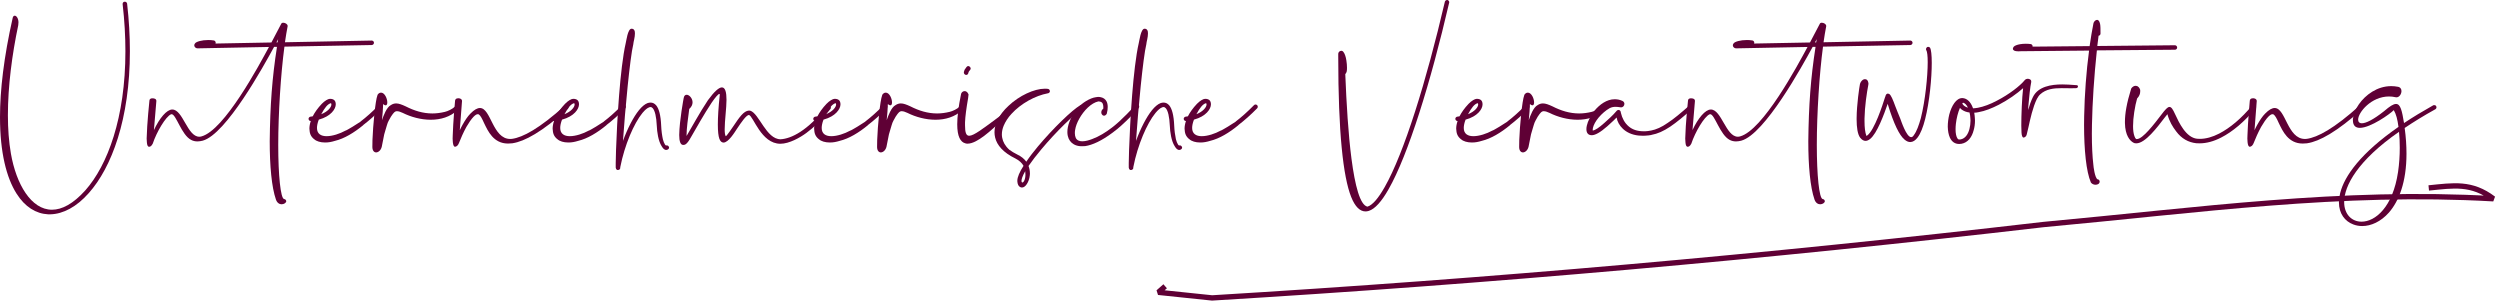 <svg xmlns="http://www.w3.org/2000/svg" xmlns:xlink="http://www.w3.org/1999/xlink" xmlns:serif="http://www.serif.com/" width="100%" height="100%" viewBox="0 0 1952 238" xml:space="preserve" style="fill-rule:evenodd;clip-rule:evenodd;stroke-miterlimit:2;"><path d="M909.754,223.513c-1.791,1.575 -3.579,3.15 -5.366,4.725c14.004,1.458 28.012,2.916 42.016,4.379c216.629,-13.063 432.908,-32.15 648.842,-57.271c121.992,-11.238 232.229,-26.946 351.625,-20.158c-17.046,-12.917 -31.213,-10.38 -50.517,-8.446" style="fill:none;stroke:#5f0035;stroke-width:4.17px;"></path><path d="M39.417,167.333c9.916,-0.25 20.416,-5.833 29.833,-16.5c17.833,-19.916 32.167,-57.833 32.167,-110.833c-0,-11.667 -0.667,-24.083 -2.167,-37.167c-0.167,-0.833 -0.833,-1.5 -1.75,-1.5l-0.25,0c-0.917,0.084 -1.5,0.834 -1.5,1.75l0,0.167c1.5,13 2.167,25.25 2.167,36.833c-0,51.917 -14,89 -31.25,108.5c-9.584,10.667 -18.334,15.167 -26.084,15.167c-16.25,0 -27.916,-19.917 -32.083,-43.917c-1.583,-9.166 -2.333,-19.25 -2.333,-29.833c-0,-22.667 3.25,-47.5 8.083,-70.333c-0,-0.834 0.167,-1.417 0.167,-2.167c-0,-3.167 -1.584,-5.25 -2.917,-5.25c-0.583,0 -1.083,0.333 -1.417,1.167l-0.166,0.5c-6.917,30.666 -9.917,56.5 -9.917,77.583c0,27.667 5.083,47.333 12.917,59.667c6.583,10.416 15.166,15.666 24.583,16.166l1.917,0Z" style="fill:#5f0035;fill-rule:nonzero;"></path><path d="M219.917,159.5c1.833,0 3.5,-1.167 3.583,-2.333c0,-0.917 -0.75,-1.667 -1.667,-1.75c-2.75,-0.417 -4.583,-18.5 -4.583,-42.25c0,-24.584 2,-55.584 4.833,-76.75l68.167,-1.25c0.917,-0 1.75,-0.834 1.75,-1.75c-0,-1 -0.833,-1.75 -1.75,-1.75l-67.75,1.333c0.667,-4.583 1.333,-8.75 2.083,-12.5l0,-0.25c0,-1.417 -1.916,-2.5 -3.416,-2.5c-0.75,0 -1.334,0.25 -1.584,0.833c-2.666,5.167 -5.25,10 -7.666,14.584l-43.667,0.833c0,-0.333 0.167,-0.333 0.167,-0.583c-0,-0.917 -0.667,-1.75 -1.5,-1.834c-1.5,-0.25 -2.917,-0.333 -4.25,-0.333c-5.084,-0 -9.5,1.25 -10.417,2.667c-0.417,0.5 -0.583,1 -0.583,1.5c-0,1.333 1.333,2.333 2.5,2.333l55.833,-1.083c-7.917,14.666 -34.833,65 -52.667,69.833c-0.583,0.167 -1.166,0.25 -1.75,0.25c-9.333,0 -12.75,-21.25 -21.083,-21.25c-4.333,0 -10,6.75 -14.333,16.083l1.916,-22.75c0,-1.666 -1.583,-2.083 -3.166,-2.083c-1.167,0 -2.25,0.583 -2.25,1.75c-0,0 -1.917,18.083 -2.167,29.667l0.167,2.916c0.166,2.25 0.666,3.5 1.75,3.5c0.75,0 1.75,-0.333 2.833,-2.416c3,-9.084 10.083,-21.084 14.25,-22.917l0.5,-0.083c3.5,-0 7.667,16.25 15.25,20.083c1.417,0.75 3.083,1.167 4.917,1.167c1.333,-0 2.666,-0.25 4.083,-0.584c18.333,-5 47.583,-58.25 55.75,-73.25l2.25,0c-3.833,24.584 -5.333,45.417 -5.667,73.667c0,19.25 1.5,35.917 4.834,45.5c0.916,2.75 2.833,3.75 4.5,3.75Zm-3.167,-126.417l-0.917,0c0.417,-0.833 0.834,-1.666 1.334,-2.5l-0.417,2.5Z" style="fill:#5f0035;fill-rule:nonzero;"></path><path d="M254.246,111.25c2.167,0 4.583,-0.417 7.25,-1.25c7.333,-1.75 15,-6.417 22.083,-12.25l0.084,-0.167c4.583,-3.5 9.5,-7.833 14.583,-13c0.333,-0.333 0.5,-0.833 0.5,-1.25c-0,-0.916 -0.75,-1.75 -1.75,-1.75c-0.417,0 -0.917,0.167 -1.25,0.584c-5,5.083 -9.75,9.333 -14.25,12.75c-0.083,0.25 -0,0.166 -0.25,0.25c-1.167,0.916 -10.75,6.833 -11.5,6.833c-4.417,2.417 -10.167,4.333 -14.75,4.333c-4.25,0 -7.5,-1.75 -7.5,-6.416c-0,-1.75 0.417,-3.917 1.417,-6.5c9.5,-2.584 13.249,-8.334 13.249,-11.917c0,-3 -1.583,-4.333 -4.583,-4.333c-1.417,-0 -4.083,1.583 -6.333,3.916c-3.167,3.334 -5.5,6.667 -7.083,9.75l-1.667,0.25c-0.833,0.084 -1.583,0.834 -1.583,1.667c-0,1 0.75,1.75 1.75,1.75c-0.751,2.167 -1.084,4.167 -1.084,6c0.167,3.75 1,6 3.667,8.167l0.083,-0c1.667,1.666 5,2.583 8.25,2.583l0.667,0Zm-3.417,-22.083c2.667,-5 5,-7.917 7.417,-8.584c0.25,0.084 0.417,0.167 0.417,0.417l0.083,0.583c-0,2.084 -2.667,5.5 -7.917,7.584Z" style="fill:#5f0035;fill-rule:nonzero;"></path><path d="M293.662,119c1.75,0 3.751,-1.667 4.417,-4.417c0.417,-2 0.917,-5 1.917,-9.666c0.583,-2.5 1.5,-4.667 2.167,-7.334c0.666,-2.583 2,-4.416 3.083,-6.5c2.25,-3.416 3.167,-4.166 4.417,-4.25l0.333,0c1.333,0 2.667,0.5 4.5,1.334c6.333,3.166 14.167,5.333 21.833,5.333c7.667,0 15.167,-2.167 20.917,-7.5c0.333,-0.333 0.583,-0.917 0.583,-1.417c0,-0.416 -0.167,-0.75 -0.417,-1.083c-0.333,-0.333 -0.749,-0.5 -1.25,-0.5c-0.416,0 -0.833,0.167 -1.249,0.5c-1.667,1.583 -5.251,3.333 -7.5,3.833c-3.417,0.834 -6.667,1.25 -9.834,1.25c-7.25,0 -14.083,-2.083 -20.916,-5.583c-2.917,-1.333 -5.25,-2.25 -7.334,-2.25c-1.417,0 -2.833,0.417 -4.166,1.333c-3.334,1.667 -5.75,8.334 -6.917,11.75c0.5,-4.666 0.75,-8.25 0.917,-12.583c0.833,0.75 1.5,1 1.916,1c0.917,0 1.334,-0.917 1.334,-2.25c-0,-2.917 -1.917,-7.5 -4.75,-7.667c-0.417,0 -0.917,0.084 -1.334,0.25c-0.666,0.334 -1.333,0.917 -1.583,1.667c-1.75,4.5 -3.5,24.083 -3.917,35c-0.083,2.333 -0.083,4.25 -0.083,5.5c-0,2.917 1.416,4.25 2.916,4.25Z" style="fill:#5f0035;fill-rule:nonzero;"></path><path d="M355.329,114.583c0.5,0 1.084,-0.25 1.75,-0.833c0.25,-0.25 0.583,-0.667 0.917,-1.25l0.083,-0.333l0.167,-0.25c1.5,-3.834 3.583,-8.584 5.916,-12.834c1.834,-3.166 3.751,-6 5.584,-7.916c1.25,-1.25 2.333,-2 3.25,-2c0.25,-0 0.416,-0 0.583,0.083c0.084,0 0.084,0.083 0.25,0.083c1.334,0.834 2.667,3.5 4.083,6.667c1.667,3.417 3.417,7.25 6.25,10.417c2.917,3.25 6.834,5.666 12.5,5.666c0.834,0 1.75,-0.083 2.751,-0.166l0.416,-0c0.167,-0 0.25,-0 0.417,-0.084c9.333,-1.416 22.916,-8.75 43,-26.75c0.416,-0.333 0.583,-0.75 0.583,-1.25c0,-0.416 -0.083,-0.833 -0.417,-1.166c-0.333,-0.334 -0.833,-0.584 -1.333,-0.584c-0.416,0 -0.75,0.167 -1.083,0.417c-19.833,17.833 -32.667,24.75 -41.25,25.917l-1.334,0.083c-13.833,0 -14.999,-24.167 -23.666,-24.167c-2,0 -4.417,1.25 -7.5,4.417c-2.084,2.083 -4.167,5.25 -6.083,8.667c-0.75,1.416 -1.5,2.75 -2.167,4.25l1.75,-22.834c-0,-1.083 -0.833,-1.75 -1.917,-2c-0.166,-0.083 -0.416,-0.083 -0.5,-0.083l-0.667,0c-1.166,0 -2.083,0.5 -2.249,1.5l-0.084,0.25c0,0 -1.583,17.25 -1.833,27.167l-0.083,2.583l0.166,2.833c0.25,2.25 0.75,3.5 1.75,3.5Z" style="fill:#5f0035;fill-rule:nonzero;"></path><path d="M444.163,111.25c2.166,0 4.583,-0.417 7.249,-1.25c7.334,-1.75 15.001,-6.417 22.084,-12.25l0.083,-0.167c4.583,-3.5 9.5,-7.833 14.584,-13c0.333,-0.333 0.499,-0.833 0.499,-1.25c0,-0.916 -0.749,-1.75 -1.749,-1.75c-0.417,0 -0.917,0.167 -1.251,0.584c-4.999,5.083 -9.749,9.333 -14.25,12.75c-0.083,0.25 0,0.166 -0.249,0.25c-1.167,0.916 -10.75,6.833 -11.5,6.833c-4.417,2.417 -10.167,4.333 -14.751,4.333c-4.25,0 -7.5,-1.75 -7.5,-6.416c0,-1.75 0.417,-3.917 1.417,-6.5c9.5,-2.584 13.25,-8.334 13.25,-11.917c0,-3 -1.583,-4.333 -4.583,-4.333c-1.417,-0 -4.084,1.583 -6.333,3.916c-3.167,3.334 -5.501,6.667 -7.084,9.75l-1.667,0.25c-0.833,0.084 -1.583,0.834 -1.583,1.667c0,1 0.75,1.75 1.75,1.75c-0.75,2.167 -1.083,4.167 -1.083,6c0.167,3.75 1,6 3.667,8.167l0.083,-0c1.667,1.666 5,2.583 8.25,2.583l0.667,0Zm-3.417,-22.083c2.666,-5 5,-7.917 7.416,-8.584c0.25,0.084 0.417,0.167 0.417,0.417l0.084,0.583c-0,2.084 -2.667,5.5 -7.917,7.584Z" style="fill:#5f0035;fill-rule:nonzero;"></path><path d="M482.412,132.75c0.667,0 1.417,-0.417 1.667,-0.833c0,-0.25 0.083,-0.334 0.167,-0.417l0.083,-0.75l-0.083,-0.333l0.083,-0c3.334,-17.084 10.583,-34 17.25,-42.167c1.917,-2.333 3.75,-3.917 5.25,-4.417c0.334,-0.166 0.75,-0.25 1.083,-0.25c0.667,0 1.25,0.334 1.834,1c1.583,1.917 2.75,6.334 3.083,13.75c0.167,4.5 1.167,11.834 3.75,15.75c1,1.667 2,3 3.667,3c0.333,0 0.583,-0.083 0.75,-0.166c0.75,-0.25 1.417,-0.917 1.417,-1.667l-0.084,-0.417c-0.25,-0.75 -0.917,-1.333 -1.75,-1.333l-0.5,0.083c-0.25,0 -0.583,-0.25 -0.916,-0.833c-0.584,-0.917 -1.167,-2.333 -1.584,-4c-0.667,-3 -1.166,-6.75 -1.333,-10.583c-0.333,-8.25 -1.75,-13.25 -3.834,-15.834c-1.333,-1.583 -2.833,-2.25 -4.5,-2.25c-0.749,0 -1.499,0.167 -2.333,0.417c-2.166,0.833 -4.417,2.75 -6.666,5.5c-4.25,5.25 -8.834,14 -12.5,24c0.833,-11.917 2.166,-28.167 3.666,-42.75c1.5,-14.583 3.084,-27.417 4.417,-32.833l0.083,-0.667c0,-0.833 1.167,-4.583 1.167,-7.5c-0,-1.083 -0.083,-2 -0.5,-2.667c-0.417,-0.75 -1.083,-1.166 -2.083,-1.166l-0.084,-0c-3,-0 -4.083,9.916 -4.5,11.166c-4.5,19.584 -6.833,61.5 -7.583,83.5c-0.167,4.334 -0.25,8 -0.25,10.417l-0,3.333c0.25,1.5 0.917,1.917 1.666,1.917Z" style="fill:#5f0035;fill-rule:nonzero;"></path><path d="M533.413,113.167c1.25,-0 2.833,-0.084 6.166,-6.167c3.584,-6.167 10.333,-18.25 16.084,-26.833c2.833,-4.167 5.166,-6.834 6,-6.834c0.25,0 0.333,0.167 0.333,0.5l-0,0.25c-1.084,10.084 -1.5,17.584 -1.5,23.167c-0,10.917 1.666,13.917 4.417,14.083c3.833,0 8.75,-8.083 10.5,-10.75c3.5,-5.25 7.166,-10.583 9.333,-10.833c3.5,0.833 9.5,22.5 24.583,22.5c7,0 15.5,-4.917 20.25,-8.417c5.834,-4.25 12.25,-10.333 18.833,-18.75c0.251,-0.333 0.334,-0.666 0.334,-1.083c-0,-1 -0.917,-1.75 -1.75,-1.75c-0.5,0 -1,0.25 -1.333,0.667c-15.25,19.416 -27.917,25.333 -36.167,25.833c-11.25,0 -16.75,-20.25 -23.75,-22.333l-1,-0.084c-4.083,0.25 -7.583,5.417 -12.167,12.25c-0.333,0.5 -5.25,7.75 -5.833,7.75l-0.083,0c-0.584,-0.75 -0.834,-2.75 -0.834,-5.416c0,-6.667 1.417,-16.584 1.417,-22.917c-0,-5.833 -0.917,-9.75 -3.584,-9.75c-2.249,0 -5.75,2.917 -10.916,10c-6.833,10.25 -12.667,21.25 -16.667,27.917l0,-1.167c0,-4.333 1.083,-12.75 2.084,-19.917c1.833,-1.666 2.583,-3.416 2.583,-5.166c-0,-3.167 -2.583,-5.917 -4.583,-5.917c-1.084,0 -2.001,0.667 -2.334,2.5c0,0 -3.333,17.5 -3.5,28.917c0,5 1,7.75 3.084,7.75Z" style="fill:#5f0035;fill-rule:nonzero;"></path><path d="M648.329,111.25c2.167,0 4.583,-0.417 7.25,-1.25c7.334,-1.75 15,-6.417 22.083,-12.25l0.084,-0.167c4.583,-3.5 9.5,-7.833 14.583,-13c0.334,-0.333 0.5,-0.833 0.5,-1.25c0,-0.916 -0.75,-1.75 -1.75,-1.75c-0.417,0 -0.917,0.167 -1.25,0.584c-5,5.083 -9.75,9.333 -14.25,12.75c-0.083,0.25 0,0.166 -0.25,0.25c-1.166,0.916 -10.75,6.833 -11.5,6.833c-4.417,2.417 -10.166,4.333 -14.75,4.333c-4.25,0 -7.5,-1.75 -7.5,-6.416c0,-1.75 0.417,-3.917 1.417,-6.5c9.5,-2.584 13.25,-8.334 13.25,-11.917c-0,-3 -1.584,-4.333 -4.584,-4.333c-1.416,-0 -4.083,1.583 -6.333,3.916c-3.167,3.334 -5.5,6.667 -7.083,9.75l-1.667,0.25c-0.833,0.084 -1.583,0.834 -1.583,1.667c-0,1 0.75,1.75 1.75,1.75c-0.75,2.167 -1.084,4.167 -1.084,6c0.167,3.75 1.001,6 3.667,8.167l0.084,-0c1.666,1.666 5,2.583 8.25,2.583l0.666,0Zm-3.417,-22.083c2.667,-5 5,-7.917 7.417,-8.584c0.25,0.084 0.417,0.167 0.417,0.417l0.083,0.583c0,2.084 -2.666,5.5 -7.917,7.584Z" style="fill:#5f0035;fill-rule:nonzero;"></path><path d="M687.746,119c1.75,0 3.75,-1.667 4.416,-4.417c0.417,-2 0.917,-5 1.917,-9.666c0.584,-2.5 1.5,-4.667 2.167,-7.334c0.666,-2.583 2,-4.416 3.083,-6.5c2.25,-3.416 3.167,-4.166 4.417,-4.25l0.333,0c1.334,0 2.667,0.5 4.5,1.334c6.334,3.166 14.167,5.333 21.834,5.333c7.666,0 15.166,-2.167 20.916,-7.5c0.334,-0.333 0.584,-0.917 0.584,-1.417c-0,-0.416 -0.167,-0.75 -0.417,-1.083c-0.333,-0.333 -0.75,-0.5 -1.25,-0.5c-0.417,0 -0.833,0.167 -1.25,0.5c-1.667,1.583 -5.25,3.333 -7.5,3.833c-3.417,0.834 -6.667,1.25 -9.834,1.25c-7.249,0 -14.083,-2.083 -20.916,-5.583c-2.917,-1.333 -5.25,-2.25 -7.333,-2.25c-1.417,0 -2.834,0.417 -4.167,1.333c-3.333,1.667 -5.75,8.334 -6.917,11.75c0.5,-4.666 0.75,-8.25 0.917,-12.583c0.833,0.75 1.5,1 1.916,1c0.917,0 1.334,-0.917 1.334,-2.25c-0,-2.917 -1.917,-7.5 -4.75,-7.667c-0.417,0 -0.917,0.084 -1.334,0.25c-0.666,0.334 -1.333,0.917 -1.583,1.667c-1.75,4.5 -3.5,24.083 -3.916,35c-0.084,2.333 -0.084,4.25 -0.084,5.5c0,2.917 1.417,4.25 2.917,4.25Z" style="fill:#5f0035;fill-rule:nonzero;"></path><path d="M755.496,112.167c7.416,-0 18.25,-10.167 27.5,-18.834c3.75,-3.5 7.25,-6.75 10.083,-8.916c0.417,-0.334 0.667,-0.834 0.667,-1.334c-0,-0.333 -0.167,-0.75 -0.417,-1.083c-0.416,-0.417 -0.916,-0.667 -1.5,-0.667c-0.333,0 -0.667,0.084 -1,0.334c-2.833,2.25 -6.417,5.5 -10.25,9.083c-13.083,9.75 -20.25,15.25 -23.833,15.25c-2.417,0 -3.25,-2.583 -3.25,-8.167l-0,-2.25c0.166,-4.583 1,-10.833 2.416,-19c0.084,-0.583 0.084,-1.25 0.25,-2.166l0.084,-0.417c-0,-0.25 -0.084,-0.5 -0.25,-0.75c-0.25,-0.667 -0.75,-1.25 -1.25,-1.583c-0.333,-0.25 -0.834,-0.5 -1.25,-0.5l-0.417,-0c-0.333,-0 -0.583,0.083 -0.916,0.166c-0.584,0.25 -1.084,0.667 -1.501,1.334l0,0.083c-0.083,0.167 -0.25,0.417 -0.25,0.583c-2.083,10.167 -3,17.917 -3,23.75c0,9.5 2.5,13.834 6.334,14.834c0.417,0.166 0.833,0.166 1.25,0.25l0.5,-0Zm-1.083,-53.667c0.75,0 1.416,-0.5 1.583,-1.25c0.333,-1.167 0.333,-1.167 0.583,-1.5c0.25,-0.25 0.5,-0.667 1,-1.333c0.25,-0.25 0.334,-0.584 0.334,-0.917c-0,-0.583 -0.334,-1.167 -0.834,-1.5c-0.333,-0.25 -0.667,-0.417 -1.083,-0.417c-0.5,0 -1,0.25 -1.333,0.75l-0.834,1.167c-0.667,0.833 -0.75,0.917 -1.25,2.75l0,0.333c0,0.834 0.5,1.584 1.333,1.834l0.501,0.083Z" style="fill:#5f0035;fill-rule:nonzero;"></path><path d="M797.913,146.417c1.333,-0 2.666,-0.917 3.75,-2.584c1.166,-1.666 2.166,-4.25 2.416,-7l0.084,-1.333c-0,-1.917 -0.334,-3.917 -1.084,-5.917c2.667,-3.916 6.167,-8.416 10,-13c11.5,-13.75 26.084,-28 32,-31.25c0.584,-0.333 0.917,-1 0.917,-1.666c-0,-0.25 -0.083,-0.5 -0.167,-0.75c-0.416,-0.5 -1,-0.834 -1.667,-0.834c-0.25,0 -0.5,0.084 -0.75,0.167c-6.25,3.5 -21.25,18.083 -32.999,32.083c-3.417,4.084 -6.584,8.167 -9.084,11.917c-1.583,-2.167 -3.833,-4.083 -7,-5.583c-2.416,-1.25 -4.5,-2.417 -6.25,-3.75c-3.25,-2.917 -5,-6.167 -5.583,-9.417c-0.167,-0.833 -0.25,-1.75 -0.25,-2.583c-0,-2.25 0.5,-4.5 1.417,-6.75c1.333,-3.167 3.416,-6.417 6.083,-9.25c7.25,-8 18.5,-14.25 28.5,-16.084c0.75,-0.083 1.333,-0.666 1.5,-1.416l-0,-0.167c-0,-0.917 -0.584,-1.667 -1.417,-1.833c-0.833,-0.167 -1.666,-0.167 -2.5,-0.167c-8.333,0 -20,5.417 -28.333,13.333c-3.75,3.417 -6.917,7.417 -8.834,11.584c-1.416,2.916 -2.166,6 -2.166,9.083c-0,1.333 0.167,2.75 0.5,4.167c1.416,5.916 6.25,11.666 15.833,16.333c3.084,1.583 5.167,3.583 6.334,5.75c-3.084,4.75 -4.834,8.833 -4.834,11.583l0,0.5c0.167,2.334 0.917,3.75 2,4.334c0.5,0.333 1.083,0.5 1.584,0.5Zm0.333,-3.917c-0.333,0 -0.667,-0.417 -0.667,-1.25c0,-1.333 0.75,-3.833 2.917,-7.583c0.083,0.916 0.166,1.75 0.166,2.583c0,4.083 -1.499,6.25 -2.416,6.25Z" style="fill:#5f0035;fill-rule:nonzero;"></path><path d="M886.492,82c-4.584,5.167 -8.917,9.5 -12.917,13.167c-0.083,-0 -0.167,-0 -0.167,0.083l-0.333,0.333c-1.667,1.5 -3.25,2.834 -4.917,4.084c-4.75,3.666 -10.166,7 -15.416,8.916c-2,0.75 -5,1.75 -7.667,1.75c-2.167,0 -4.083,-0.666 -5.083,-2.583c-0.5,-1.083 -0.75,-2.417 -0.75,-3.833c-0,-0.834 0.083,-1.75 0.25,-2.667c0.416,-2.667 1.583,-5.667 3.166,-8.5c3.584,-6.5 9.417,-12.417 15,-13.583c0.417,-0 0.834,0.083 1.167,0.166c0.917,0.167 1.667,0.667 2.083,1.417c0.334,0.75 0.584,1.667 0.584,2.833c-0,0.417 -0,0.917 -0.084,1.417c-0.666,0.333 -1.083,0.917 -1.333,1.583c-0.167,0.5 -0.167,1.167 -0.167,1.584c0.084,0.583 0.334,1.166 0.834,1.583c0.083,0.083 0.083,0.167 0.25,0.25c0.333,0.25 0.75,0.333 1.083,0.333c0.667,0 1.333,-0.416 2,-1.333c0.083,-0.167 0.083,-0.333 0.167,-0.5c0.5,-1.917 0.666,-3.5 0.666,-5c0,-1.75 -0.333,-3.25 -0.916,-4.333c-1,-1.834 -2.5,-2.834 -4.417,-3.25c-0.667,-0.167 -1.417,-0.25 -2.083,-0.25l-0.167,-0c-1,0.083 -2.25,0.333 -3.417,0.583c-5,1.417 -10.833,5.5 -14.083,10c-4.417,6.25 -6.417,12.083 -6.417,16.833c0,1.084 0.084,2.084 0.334,3.084c0.666,2.916 2.25,5.083 4.666,6.5c1.417,0.833 3.334,1.416 5.417,1.5l1.167,-0c0.75,-0 1.5,-0 2.333,-0.084c5.583,-0.833 12.833,-4.083 21.5,-10.583c2.5,-1.833 4.833,-3.75 6.917,-5.667l0.083,-0.083c4.167,-3.75 8.583,-8.167 13.25,-13.417c0.333,-0.333 0.417,-0.75 0.417,-1.166c-0,-0.5 -0.167,-0.917 -0.584,-1.25c-0.333,-0.334 -0.75,-0.5 -1.166,-0.5c-0.417,-0 -0.917,0.25 -1.25,0.583Z" style="fill:#5f0035;fill-rule:nonzero;"></path><path d="M882.992,132.75c0.666,0 1.416,-0.417 1.666,-0.833c0,-0.25 0.084,-0.334 0.167,-0.417l0.083,-0.75l-0.083,-0.333l0.083,-0c3.334,-17.084 10.584,-34 17.25,-42.167c1.917,-2.333 3.75,-3.917 5.25,-4.417c0.334,-0.166 0.75,-0.25 1.084,-0.25c0.666,0 1.25,0.334 1.833,1c1.583,1.917 2.75,6.334 3.083,13.75c0.167,4.5 1.167,11.834 3.75,15.75c1,1.667 2,3 3.667,3c0.333,0 0.583,-0.083 0.75,-0.166c0.75,-0.25 1.417,-0.917 1.417,-1.667l-0.084,-0.417c-0.25,-0.75 -0.916,-1.333 -1.75,-1.333l-0.5,0.083c-0.25,0 -0.583,-0.25 -0.916,-0.833c-0.584,-0.917 -1.167,-2.333 -1.584,-4c-0.666,-3 -1.166,-6.75 -1.333,-10.583c-0.333,-8.25 -1.75,-13.25 -3.833,-15.834c-1.334,-1.583 -2.834,-2.25 -4.5,-2.25c-0.75,0 -1.5,0.167 -2.334,0.417c-2.166,0.833 -4.416,2.75 -6.666,5.5c-4.25,5.25 -8.834,14 -12.5,24c0.833,-11.917 2.166,-28.167 3.666,-42.75c1.5,-14.583 3.084,-27.417 4.417,-32.833l0.083,-0.667c0,-0.833 1.167,-4.583 1.167,-7.5c0,-1.083 -0.083,-2 -0.5,-2.667c-0.417,-0.75 -1.083,-1.166 -2.083,-1.166l-0.084,-0c-3,-0 -4.083,9.916 -4.5,11.166c-4.5,19.584 -6.833,61.5 -7.583,83.5c-0.167,4.334 -0.25,8 -0.25,10.417l-0,3.333c0.25,1.5 0.917,1.917 1.667,1.917Z" style="fill:#5f0035;fill-rule:nonzero;"></path><path d="M937.575,111.25c2.167,0 4.583,-0.417 7.25,-1.25c7.333,-1.75 15,-6.417 22.083,-12.25l0.084,-0.167c4.583,-3.5 9.5,-7.833 14.583,-13c0.333,-0.333 0.5,-0.833 0.5,-1.25c-0,-0.916 -0.75,-1.75 -1.75,-1.75c-0.417,0 -0.917,0.167 -1.25,0.584c-5,5.083 -9.75,9.333 -14.25,12.75c-0.083,0.25 0,0.166 -0.25,0.25c-1.167,0.916 -10.75,6.833 -11.5,6.833c-4.417,2.417 -10.167,4.333 -14.75,4.333c-4.25,0 -7.5,-1.75 -7.5,-6.416c0,-1.75 0.417,-3.917 1.417,-6.5c9.5,-2.584 13.25,-8.334 13.25,-11.917c-0,-3 -1.584,-4.333 -4.584,-4.333c-1.416,-0 -4.083,1.583 -6.333,3.916c-3.167,3.334 -5.5,6.667 -7.083,9.75l-1.667,0.25c-0.833,0.084 -1.583,0.834 -1.583,1.667c-0,1 0.75,1.75 1.75,1.75c-0.75,2.167 -1.084,4.167 -1.084,6c0.167,3.75 1,6 3.667,8.167l0.083,-0c1.667,1.666 5,2.583 8.25,2.583l0.667,0Zm-3.417,-22.083c2.667,-5 5,-7.917 7.417,-8.584c0.25,0.084 0.417,0.167 0.417,0.417l0.083,0.583c0,2.084 -2.667,5.5 -7.917,7.584Z" style="fill:#5f0035;fill-rule:nonzero;"></path><path d="M1066.24,165.083c0.833,0 1.666,-0.166 2.5,-0.416c4.833,-1.5 10.083,-7.417 15.416,-16.834c15.334,-26.833 32.917,-83.5 47.334,-145.666l0.083,-0.417c-0,-0.75 -0.583,-1.5 -1.333,-1.75l-0.334,-0c-0.75,-0 -1.5,0.5 -1.75,1.333c-14.416,61.917 -31.833,118.167 -47,144.75c-4.916,8.667 -9.5,14.084 -13.416,15.25l-0.084,0c-5.75,-1.25 -9.666,-16.416 -12.416,-37.416c-2.5,-19.167 -3.917,-43 -4.834,-66.084c0.5,-0.416 0.834,-1.083 1.084,-1.916c0.166,-0.75 0.25,-1.75 0.25,-2.917c-0,-1.833 -0.167,-4 -0.5,-5.917c-0.417,-2.833 -1.334,-5.5 -2.417,-6.666c-0.167,-0.25 -0.417,-0.417 -0.75,-0.584c-0.25,-0.166 -0.583,-0.166 -0.833,-0.166c-1.25,-0 -2.334,1.166 -2.334,2.333l0,2.167c0,59.416 3.834,93.833 10.084,109.583c3.083,7.75 6.916,11.333 11.25,11.333Z" style="fill:#5f0035;fill-rule:nonzero;"></path><path d="M1149.66,111.25c2.167,0 4.584,-0.417 7.25,-1.25c7.334,-1.75 15,-6.417 22.084,-12.25l0.083,-0.167c4.583,-3.5 9.5,-7.833 14.583,-13c0.334,-0.333 0.5,-0.833 0.5,-1.25c0,-0.916 -0.75,-1.75 -1.75,-1.75c-0.416,0 -0.916,0.167 -1.25,0.584c-5,5.083 -9.75,9.333 -14.25,12.75c-0.083,0.25 0,0.166 -0.25,0.25c-1.166,0.916 -10.75,6.833 -11.5,6.833c-4.416,2.417 -10.166,4.333 -14.75,4.333c-4.25,0 -7.5,-1.75 -7.5,-6.416c0,-1.75 0.417,-3.917 1.417,-6.5c9.5,-2.584 13.25,-8.334 13.25,-11.917c0,-3 -1.583,-4.333 -4.583,-4.333c-1.417,-0 -4.084,1.583 -6.334,3.916c-3.166,3.334 -5.5,6.667 -7.083,9.75l-1.667,0.25c-0.833,0.084 -1.583,0.834 -1.583,1.667c0,1 0.75,1.75 1.75,1.75c-0.75,2.167 -1.083,4.167 -1.083,6c0.166,3.75 1,6 3.666,8.167l0.084,-0c1.666,1.666 5,2.583 8.25,2.583l0.666,0Zm-3.416,-22.083c2.666,-5 5,-7.917 7.416,-8.584c0.25,0.084 0.417,0.167 0.417,0.417l0.083,0.583c0,2.084 -2.666,5.5 -7.916,7.584Z" style="fill:#5f0035;fill-rule:nonzero;"></path><path d="M1189.08,119c1.75,0 3.75,-1.667 4.417,-4.417c0.416,-2 0.916,-5 1.916,-9.666c0.584,-2.5 1.5,-4.667 2.167,-7.334c0.667,-2.583 2,-4.416 3.083,-6.5c2.25,-3.416 3.167,-4.166 4.417,-4.25l0.333,0c1.334,0 2.667,0.5 4.5,1.334c6.334,3.166 14.167,5.333 21.834,5.333c7.666,0 15.166,-2.167 20.916,-7.5c0.334,-0.333 0.584,-0.917 0.584,-1.417c-0,-0.416 -0.167,-0.75 -0.417,-1.083c-0.333,-0.333 -0.75,-0.5 -1.25,-0.5c-0.417,0 -0.833,0.167 -1.25,0.5c-1.667,1.583 -5.25,3.333 -7.5,3.833c-3.417,0.834 -6.667,1.25 -9.833,1.25c-7.25,0 -14.084,-2.083 -20.917,-5.583c-2.917,-1.333 -5.25,-2.25 -7.333,-2.25c-1.417,0 -2.834,0.417 -4.167,1.333c-3.333,1.667 -5.75,8.334 -6.917,11.75c0.5,-4.666 0.75,-8.25 0.917,-12.583c0.833,0.75 1.5,1 1.917,1c0.916,0 1.333,-0.917 1.333,-2.25c-0,-2.917 -1.917,-7.5 -4.75,-7.667c-0.417,0 -0.917,0.084 -1.333,0.25c-0.667,0.334 -1.334,0.917 -1.584,1.667c-1.75,4.5 -3.5,24.083 -3.916,35c-0.084,2.333 -0.084,4.25 -0.084,5.5c0,2.917 1.417,4.25 2.917,4.25Z" style="fill:#5f0035;fill-rule:nonzero;"></path><path d="M1282.66,106c1.334,0 2.667,-0.083 4.167,-0.25l0.167,0c0.666,-0.083 1.416,-0.167 2.25,-0.333l0.166,-0.084c4.917,-0.916 9.417,-2.916 14.667,-6.416c5.083,-3.417 10.667,-8.084 17.75,-14.334c0.333,-0.333 0.583,-0.833 0.583,-1.25c0,-0.416 -0.166,-0.833 -0.416,-1.166c-0.334,-0.417 -0.834,-0.584 -1.334,-0.584c-0.416,0 -0.833,0.084 -1.166,0.417c-7,6.167 -12.5,10.833 -17.417,14c-4.667,3.25 -8.833,5.167 -13.25,6l-0.25,0c-0.667,0.167 -1.333,0.25 -1.917,0.333l-0.25,0c-1.166,0.167 -2,0.167 -3.083,0.167c-5.083,0 -8.833,-1.417 -11.583,-3.75c-3.334,-2.75 -5.25,-6.75 -6.084,-10.417c-0.083,-0.083 -0.083,-0.166 -0.083,-0.25l-0.083,-0.666c-0.084,-0.417 -0.334,-0.834 -0.667,-1.167c-0.333,-0.25 -0.667,-0.417 -1.083,-0.417c-0.5,0 -1,0.25 -1.334,0.584c-1.75,2 -3.333,3.75 -5,5.25c-1.666,1.583 -3.25,3 -4.75,4.333c-4.166,3.75 -7.083,5.583 -9,6l-0.083,-0.833l0.167,-1.25c0.5,-2.417 2.166,-5.334 4.5,-8.167c2.416,-2.833 5.416,-5.5 8.5,-7.25c1.583,-0.833 3.166,-1.083 4.666,-1.083c1.25,-0 2.417,0.166 3.5,0.333l0.75,0.083c1.667,0 2.667,-1.333 2.667,-2.75c0,-0.916 -0.583,-1.916 -1.667,-2.333c-2,-0.917 -4,-1.25 -5.916,-1.25c-6.167,0 -11.75,4.083 -15.834,9c-3,3.833 -5.166,8.167 -5.916,11.583c-0.25,1 -0.334,1.917 -0.334,2.75c0,2.917 1.334,4.75 4.167,4.75l0.167,0c2.583,-0.083 6.416,-2.083 12,-7c1.5,-1.333 3.166,-2.833 4.833,-4.416c0.833,-0.75 1.583,-1.584 2.417,-2.417c0.5,3.083 2.166,6.25 4.916,8.833c2.834,2.667 6.834,4.667 12.167,5.25c1.083,0.084 2.167,0.167 3.333,0.167Z" style="fill:#5f0035;fill-rule:nonzero;"></path><path d="M1421.24,159.5c1.833,0 3.5,-1.167 3.583,-2.333c0,-0.917 -0.75,-1.667 -1.667,-1.75c-2.75,-0.417 -4.583,-18.5 -4.583,-42.25c0,-24.584 2,-55.584 4.833,-76.75l68.167,-1.25c0.917,-0 1.75,-0.834 1.75,-1.75c0,-1 -0.833,-1.75 -1.75,-1.75l-67.75,1.333c0.667,-4.583 1.333,-8.75 2.083,-12.5l0,-0.25c0,-1.417 -1.916,-2.5 -3.416,-2.5c-0.75,0 -1.334,0.25 -1.584,0.833c-2.666,5.167 -5.25,10 -7.666,14.584l-43.667,0.833c-0,-0.333 0.167,-0.333 0.167,-0.583c-0,-0.917 -0.667,-1.75 -1.5,-1.834c-1.5,-0.25 -2.917,-0.333 -4.25,-0.333c-5.084,-0 -9.5,1.25 -10.417,2.667c-0.417,0.5 -0.583,1 -0.583,1.5c-0,1.333 1.333,2.333 2.5,2.333l55.833,-1.083c-7.917,14.666 -34.833,65 -52.667,69.833c-0.583,0.167 -1.166,0.25 -1.75,0.25c-9.333,0 -12.75,-21.25 -21.083,-21.25c-4.333,0 -10,6.75 -14.333,16.083l1.916,-22.75c0,-1.666 -1.583,-2.083 -3.166,-2.083c-1.167,0 -2.25,0.583 -2.25,1.75c-0,0 -1.917,18.083 -2.167,29.667l0.167,2.916c0.166,2.25 0.666,3.5 1.75,3.5c0.75,0 1.75,-0.333 2.833,-2.416c3,-9.084 10.083,-21.084 14.25,-22.917l0.5,-0.083c3.5,-0 7.667,16.25 15.25,20.083c1.417,0.75 3.083,1.167 4.917,1.167c1.333,-0 2.666,-0.25 4.083,-0.584c18.333,-5 47.583,-58.25 55.75,-73.25l2.25,0c-3.833,24.584 -5.333,45.417 -5.667,73.667c0,19.25 1.5,35.917 4.834,45.5c0.916,2.75 2.833,3.75 4.5,3.75Zm-3.167,-126.417l-0.917,0c0.417,-0.833 0.834,-1.666 1.334,-2.5l-0.417,2.5Z" style="fill:#5f0035;fill-rule:nonzero;"></path><path d="M1491.57,110.917c-1.417,-0 -3,-0.584 -4.583,-2c-3.917,-3.334 -8.251,-11.834 -13.084,-27.834c-2.833,8.167 -8.333,23.334 -13.833,27.5c-1.167,0.917 -2.334,1.417 -3.5,1.417c-1.417,0 -2.834,-0.833 -4.167,-2.5c-2,-2.667 -2.75,-8.083 -2.75,-14.25l0,-0.917c0.084,-11.166 2.167,-24.5 2.584,-26.583c0.25,-1.333 1.249,-2.667 2.166,-3.333c0.5,-0.334 1,-0.584 1.5,-0.584l0.334,0c0.666,0 1.166,0.167 1.666,0.667c0.417,0.5 0.75,1.167 0.917,2.167c0.083,0.333 0.083,0.583 0.083,0.916l-0.083,0.167l-0,0.333c-1.25,6.417 -2.833,17.084 -3,26.417l-0,2.25c-0,4.583 0.417,8.667 1.5,11.417l0.667,-0.417c5.666,-4.25 11.999,-23.917 13.75,-29.5l0.583,-1.583l-0,-0.167c0.416,-0.917 1,-1.417 1.75,-1.417c0.25,0 0.583,0.084 0.917,0.25c1.499,0.667 3,4.584 4.916,9.75c1.167,2.917 2.417,6.25 3.75,9.334c0.667,1.666 4.833,14.666 8.584,14.666c0.75,0 1.5,-0.5 2.166,-1.666c2.084,-2.75 3.833,-7.5 5.417,-13.25c3.417,-13.667 5.333,-32.5 5.333,-43.667c0,-4.833 -0.416,-8.25 -1.083,-9.25c-0.167,-0.25 -0.25,-0.583 -0.25,-0.917c-0,-0.583 0.333,-1.166 0.833,-1.5c0.25,-0.166 0.584,-0.25 0.917,-0.25c0.5,0 1.083,0.25 1.416,0.75c0.834,1.25 1.334,5.667 1.334,11.75c-0,12 -1.75,30.5 -5.167,43.917c-1.583,6.25 -3.583,11.417 -6,14.5c-1.666,2.167 -3.583,3.417 -5.583,3.417Z" style="fill:#5f0035;fill-rule:nonzero;"></path><path d="M1532.07,76.583c-4.583,0 -8.25,5.834 -10.083,12.834c-0.75,3.083 -1.167,6.416 -1.167,9.5c0.083,3.25 0.583,6.166 1.666,8.583c1.417,3 3.75,4.917 7.251,4.917c0.583,-0 1.166,-0.084 1.833,-0.167c5,-0.917 8.167,-5.25 9.5,-10.667c0.666,-2.25 1,-4.833 1,-7.333c-0,-0.667 -0.084,-1.25 -0.084,-1.833c-0.083,-1.5 -0.25,-3 -0.5,-4.417c1.084,0 2.167,-0.167 3.334,-0.417c5,-0.833 10.583,-3.083 15.916,-5.833c7.251,-3.75 14.167,-8.667 18.917,-12.917c-0.917,7.917 -1.416,21.084 -1.416,29.167l-0,0.083c-0,2.334 0.083,4.25 0.166,5.5c0.167,2.417 0.667,3.834 1.667,3.834c0.5,-0 1,-0.334 1.666,-0.917c0.084,-0.083 0.167,-0.25 0.25,-0.333c0.167,-0.25 0.334,-0.584 0.417,-0.917c0.417,-1.5 0.917,-3.5 1.417,-5.917c1.416,-6.5 3.417,-15.666 6.583,-22.083c0.75,-1.333 1.5,-2.583 2.5,-3.5c4.583,-4.25 10.583,-4.917 16.833,-4.917c2.501,0 5.001,0.084 7.501,0.084c1.333,-0 2.666,-0 4,-0.084c0.75,-0.083 1.249,-0.75 1.249,-1.333c0,-0.5 -0.333,-1 -1.083,-1c-0.583,0 -1.417,-0.083 -2.417,-0.167c-2.333,-0.166 -5.416,-0.416 -8.75,-0.416c-8.583,-0 -18.916,1.583 -22.916,9.833c-1.5,3 -2.75,6.583 -3.75,10.167c-0,-1.334 0.167,-2.667 0.25,-4c0.583,-6.834 1.333,-13.75 2.167,-17.834l-0,-0.5c-0,-0.75 -0.334,-1.333 -1.084,-1.666c0,-0.084 -0.083,-0.084 -0.167,-0.084c-0.249,-0.166 -0.499,-0.166 -0.749,-0.25c-0.25,-0.083 -0.5,-0.083 -0.75,-0.083l-0.084,0c-0.667,0.083 -1.333,0.25 -1.833,0.667c-0.167,0.083 -0.25,0.166 -0.333,0.333c-3.667,4.583 -12.5,11.333 -21.917,16.167c-5,2.666 -10.25,4.666 -14.834,5.5c-1.333,0.25 -2.583,0.333 -3.666,0.416c-0.167,-0.333 -0.25,-0.583 -0.333,-0.833c-1.584,-4.083 -4.334,-7 -7.917,-7.167l-0.25,0Zm0.083,4.334c0.167,-0.25 0.333,-0.584 0.583,-0.75c1.584,0.333 2.834,1.833 3.834,3.916c-1.084,-0.333 -2.083,-0.75 -2.917,-1.416c-0.583,-0.5 -1.083,-1.084 -1.5,-1.75Zm5.667,6.916c0.416,1.584 0.583,3.167 0.666,4.834c0,0.5 0.084,1.083 0.084,1.583c-0,2.25 -0.334,4.5 -0.834,6.5c-1.083,4.167 -3.333,7.417 -6.833,8.083c-0.416,0.084 -0.75,0.084 -1,0.084c-0.25,-0 -0.5,-0 -0.75,-0.084c-0.25,-0.166 -0.417,-0.333 -0.667,-0.583c-1.083,-1.5 -1.583,-4.167 -1.583,-7.333c0,-1.334 0.084,-2.75 0.25,-4.25c0.5,-4.417 1.667,-9 3.167,-12.417c0.333,0.417 0.75,0.75 1.083,1.083c1.834,1.417 4,2.25 6.417,2.5Z" style="fill:#5f0035;fill-rule:nonzero;"></path><path d="M1636.24,144.25c1.666,0 3.166,-0.833 3.166,-2.5c0,-0.917 -0.75,-1.75 -1.667,-1.75c-2.083,-1.167 -3.166,-9.917 -3.249,-11.417c-0.75,-6.25 -1.167,-14.583 -1.167,-24.166l0.083,-7c0.334,-17.334 1.667,-37.834 3.834,-58.084l60.999,-0.5c0.834,0 1.667,-0.75 1.667,-1.583l0,-0.167c0,-0.916 -0.75,-1.75 -1.75,-1.75l-60.583,0.584l1,-8c0.833,-0.084 1.5,-0.834 1.5,-1.667c-0,-3.5 -0,-6 -0.333,-7.583c-0.5,-2.334 -1.417,-3.167 -2.334,-3.167c-1.25,0 -2.583,1.417 -2.833,2.667c-1.083,5.416 -2.084,11.416 -3,17.833l-44.5,0.417l-0,-0.25c-0,-0.834 -0.583,-1.584 -1.417,-1.75c-1.333,-0.167 -2.666,-0.25 -3.917,-0.25c-3.166,-0 -5.916,0.5 -7.499,1.166c-0.834,0.25 -1.501,0.75 -1.917,1.167c-0.417,0.583 -0.667,1.083 -0.667,1.583c0,0.667 0.5,1.25 1.583,1.667c0.501,0.167 1.417,0.333 2.834,0.333l1.75,-0.083l53.333,-0.5c-2.167,16.083 -3.5,34.333 -3.833,51.083l-0.083,6.834c-0,19.583 1.666,36.583 5.333,45.083c0.917,1.25 2.333,1.75 3.667,1.75Z" style="fill:#5f0035;fill-rule:nonzero;"></path><path d="M1717.4,111.917l-2.583,-0.084c-6.083,-0.666 -11.5,-3.583 -15.667,-9.25c-2.75,-3.583 -5.25,-7.583 -6.833,-13.416c-0.584,0.833 -1.084,1.25 -2.083,2.583c-5.834,7.667 -15.25,20.167 -22.167,20.167c-0.333,-0 -0.75,-0 -1.084,-0.084c-0.166,0 -0.25,0 -0.416,-0.083c-0.25,-0.083 -0.5,-0.167 -0.75,-0.333c-2.75,-1.417 -6.5,-5.584 -6.667,-15.334l0,-1.083c0,-6.167 1.333,-14.417 4.833,-25.667l0.251,-0.5c1,-1.25 2.166,-1.833 3.25,-1.833l0.583,0.083c0.75,0.084 1.416,0.5 2,1.167c0.5,0.583 0.75,1.25 1,2l-0,1.25c-0,1.667 -0.667,3.583 -2.417,5.417c-0.833,2.833 -1.667,6.666 -2.25,10.666c-0.583,3.667 -0.916,7.5 -0.916,10.917c-0,3.083 0.333,5.833 1.083,7.833c0.333,1 0.75,1.75 1.417,2.25l0.5,0c4.583,0 13.583,-11.833 19,-18.916c3.083,-4.084 4.916,-6.167 6.416,-6.167c1.5,0 2.667,1.833 4.333,5.5c3.084,6.667 8.5,18.417 17.251,19.333c0.749,0.084 1.499,0.084 2.25,0.084c4.583,-0 9.75,-1.417 14.916,-4.084c8.583,-4.416 17.5,-11.916 25.834,-22c0.333,-0.416 0.833,-0.583 1.333,-0.583c0.416,0 0.833,0.083 1.083,0.417c0.417,0.333 0.667,0.833 0.667,1.333c-0,0.417 -0.083,0.75 -0.417,1.083c-8.666,10.417 -17.916,18.25 -26.916,22.834c-5.834,3 -11.501,4.5 -16.834,4.5Z" style="fill:#5f0035;fill-rule:nonzero;"></path><path d="M1756.65,114.583c0.5,0 1.083,-0.25 1.75,-0.833c0.25,-0.25 0.584,-0.667 0.917,-1.25l0.083,-0.333l0.167,-0.25c1.5,-3.834 3.583,-8.584 5.917,-12.834c1.833,-3.166 3.749,-6 5.583,-7.916c1.25,-1.25 2.333,-2 3.25,-2c0.25,-0 0.417,-0 0.583,0.083c0.084,0 0.084,0.083 0.25,0.083c1.333,0.834 2.667,3.5 4.083,6.667c1.667,3.417 3.417,7.25 6.251,10.417c2.916,3.25 6.833,5.666 12.5,5.666c0.833,0 1.75,-0.083 2.749,-0.166l0.417,-0c0.167,-0 0.25,-0 0.417,-0.084c9.333,-1.416 22.917,-8.75 43,-26.75c0.416,-0.333 0.583,-0.75 0.583,-1.25c0,-0.416 -0.083,-0.833 -0.417,-1.166c-0.333,-0.334 -0.833,-0.584 -1.333,-0.584c-0.416,0 -0.75,0.167 -1.083,0.417c-19.833,17.833 -32.667,24.75 -41.25,25.917l-1.333,0.083c-13.834,0 -15,-24.167 -23.667,-24.167c-2,0 -4.417,1.25 -7.5,4.417c-2.084,2.083 -4.167,5.25 -6.083,8.667c-0.75,1.416 -1.5,2.75 -2.167,4.25l1.75,-22.834c-0,-1.083 -0.833,-1.75 -1.917,-2c-0.167,-0.083 -0.417,-0.083 -0.5,-0.083l-0.666,0c-1.167,0 -2.084,0.5 -2.251,1.5l-0.083,0.25c0,0 -1.583,17.25 -1.833,27.167l-0.083,2.583l0.166,2.833c0.25,2.25 0.75,3.5 1.75,3.5Z" style="fill:#5f0035;fill-rule:nonzero;"></path><path d="M1844.4,176.5c6.833,0 14.5,-3.333 20.917,-10.583c7.75,-8.917 13.667,-23.75 13.667,-45.917c-0,-6.167 -0.417,-12.833 -1.417,-20.083c7.083,-4.75 15,-9.667 23.916,-14.584c0.584,-0.333 0.917,-0.916 0.917,-1.583c0,-0.25 -0.083,-0.583 -0.25,-0.833c-0.25,-0.584 -0.833,-0.834 -1.417,-0.834c-0.333,0 -0.583,0 -0.916,0.167c-8.417,4.75 -16,9.333 -22.75,13.833c-1.584,-9.666 -2.75,-14.916 -6.25,-14.916c-2.083,-0 -4.917,1.833 -9.25,5.583c-8.75,6.917 -14.333,9.5 -17.417,9.5c-2,0 -2.916,-1.167 -2.916,-2.833c-0,-5.667 10.249,-18.084 24.083,-18.084c1.667,0 3.417,0.167 5.166,0.584l0.667,0.083c2.25,0 3.917,-2.583 3.917,-4.917c-0,-1.583 -0.833,-3 -2.833,-3.333c-1.751,-0.333 -3.5,-0.5 -5.167,-0.5c-11,0 -20.083,6.833 -25.25,14.167c-2.75,3.916 -4.333,7.916 -4.583,11.083l-0.084,0.333l0,1c0,4.334 2.167,6 5.417,6c8.333,0 23.583,-10.833 26.5,-13.833c1.833,3.083 2.917,7.25 3.667,13.083c-29.334,20.334 -42.167,38.25 -45.501,51.584c-0.666,2.583 -1,5.083 -1,7.333c0,8.75 4.667,14.833 11.251,17.25c2.166,0.833 4.5,1.25 6.916,1.25Zm-0.5,-3.417c-7.583,0 -13.583,-5.666 -13.583,-15.333c-0,-12.75 10.667,-32.5 42.833,-54.833c0.417,3.916 0.584,8.166 0.584,12.5c-0,6.166 -0.417,12.583 -1.334,18.833c-4.083,27.583 -17.833,38.833 -28.5,38.833Z" style="fill:#5f0035;fill-rule:nonzero;"></path></svg>